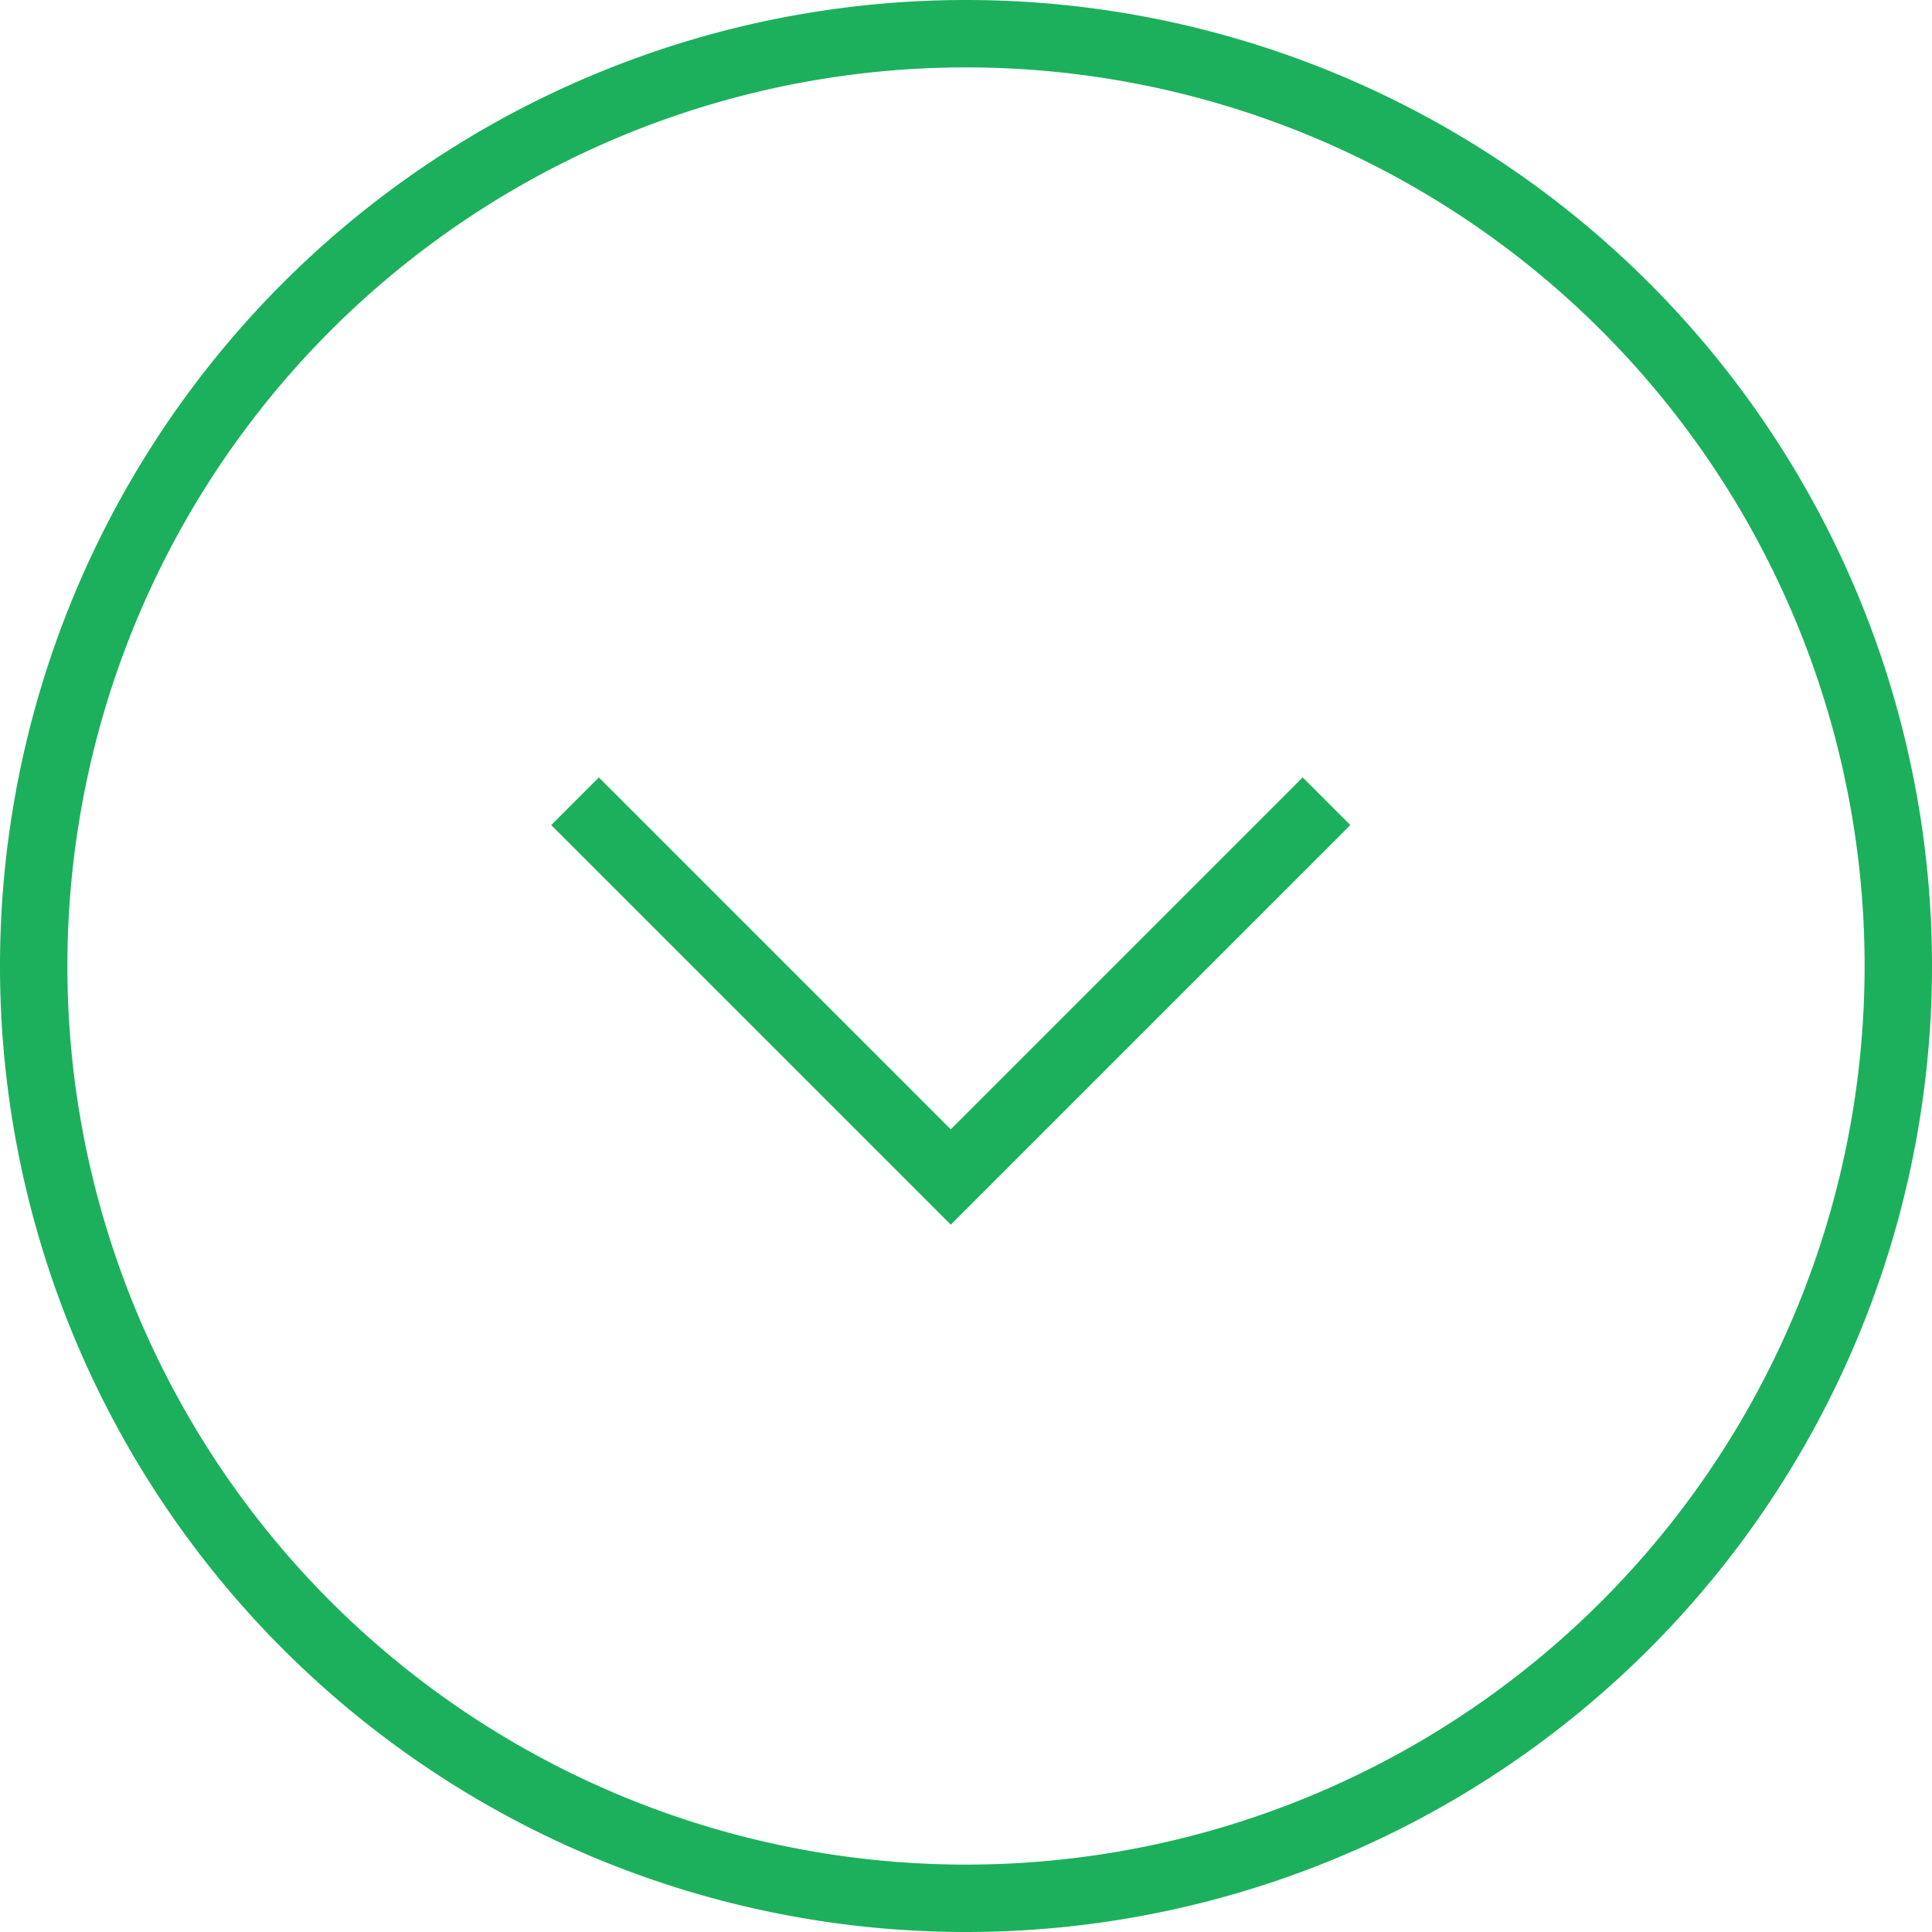 <svg xmlns="http://www.w3.org/2000/svg" viewBox="6973.25 12161 43 43">
  <defs>
    <style>
      .cls-1 {
        fill: none;
        stroke: #1cb05c;
        stroke-width: 1.5px;
      }
    </style>
  </defs>
  <g id="Group_538" data-name="Group 538" transform="translate(8210.625 13221) rotate(180)">
    <path id="Path_141" data-name="Path 141" class="cls-1" d="M142.875.75h0a20.75,20.75,0,0,1,0,41.5h0a20.75,20.75,0,0,1,0-41.5Z" transform="translate(1073 1017)"/>
    <path id="Path_7" data-name="Path 7" class="cls-1" d="M4458.852,352.8l8.363,8.363,8.363-8.363" transform="translate(5683.429 1394.967) rotate(180)"/>
  </g>
</svg>
